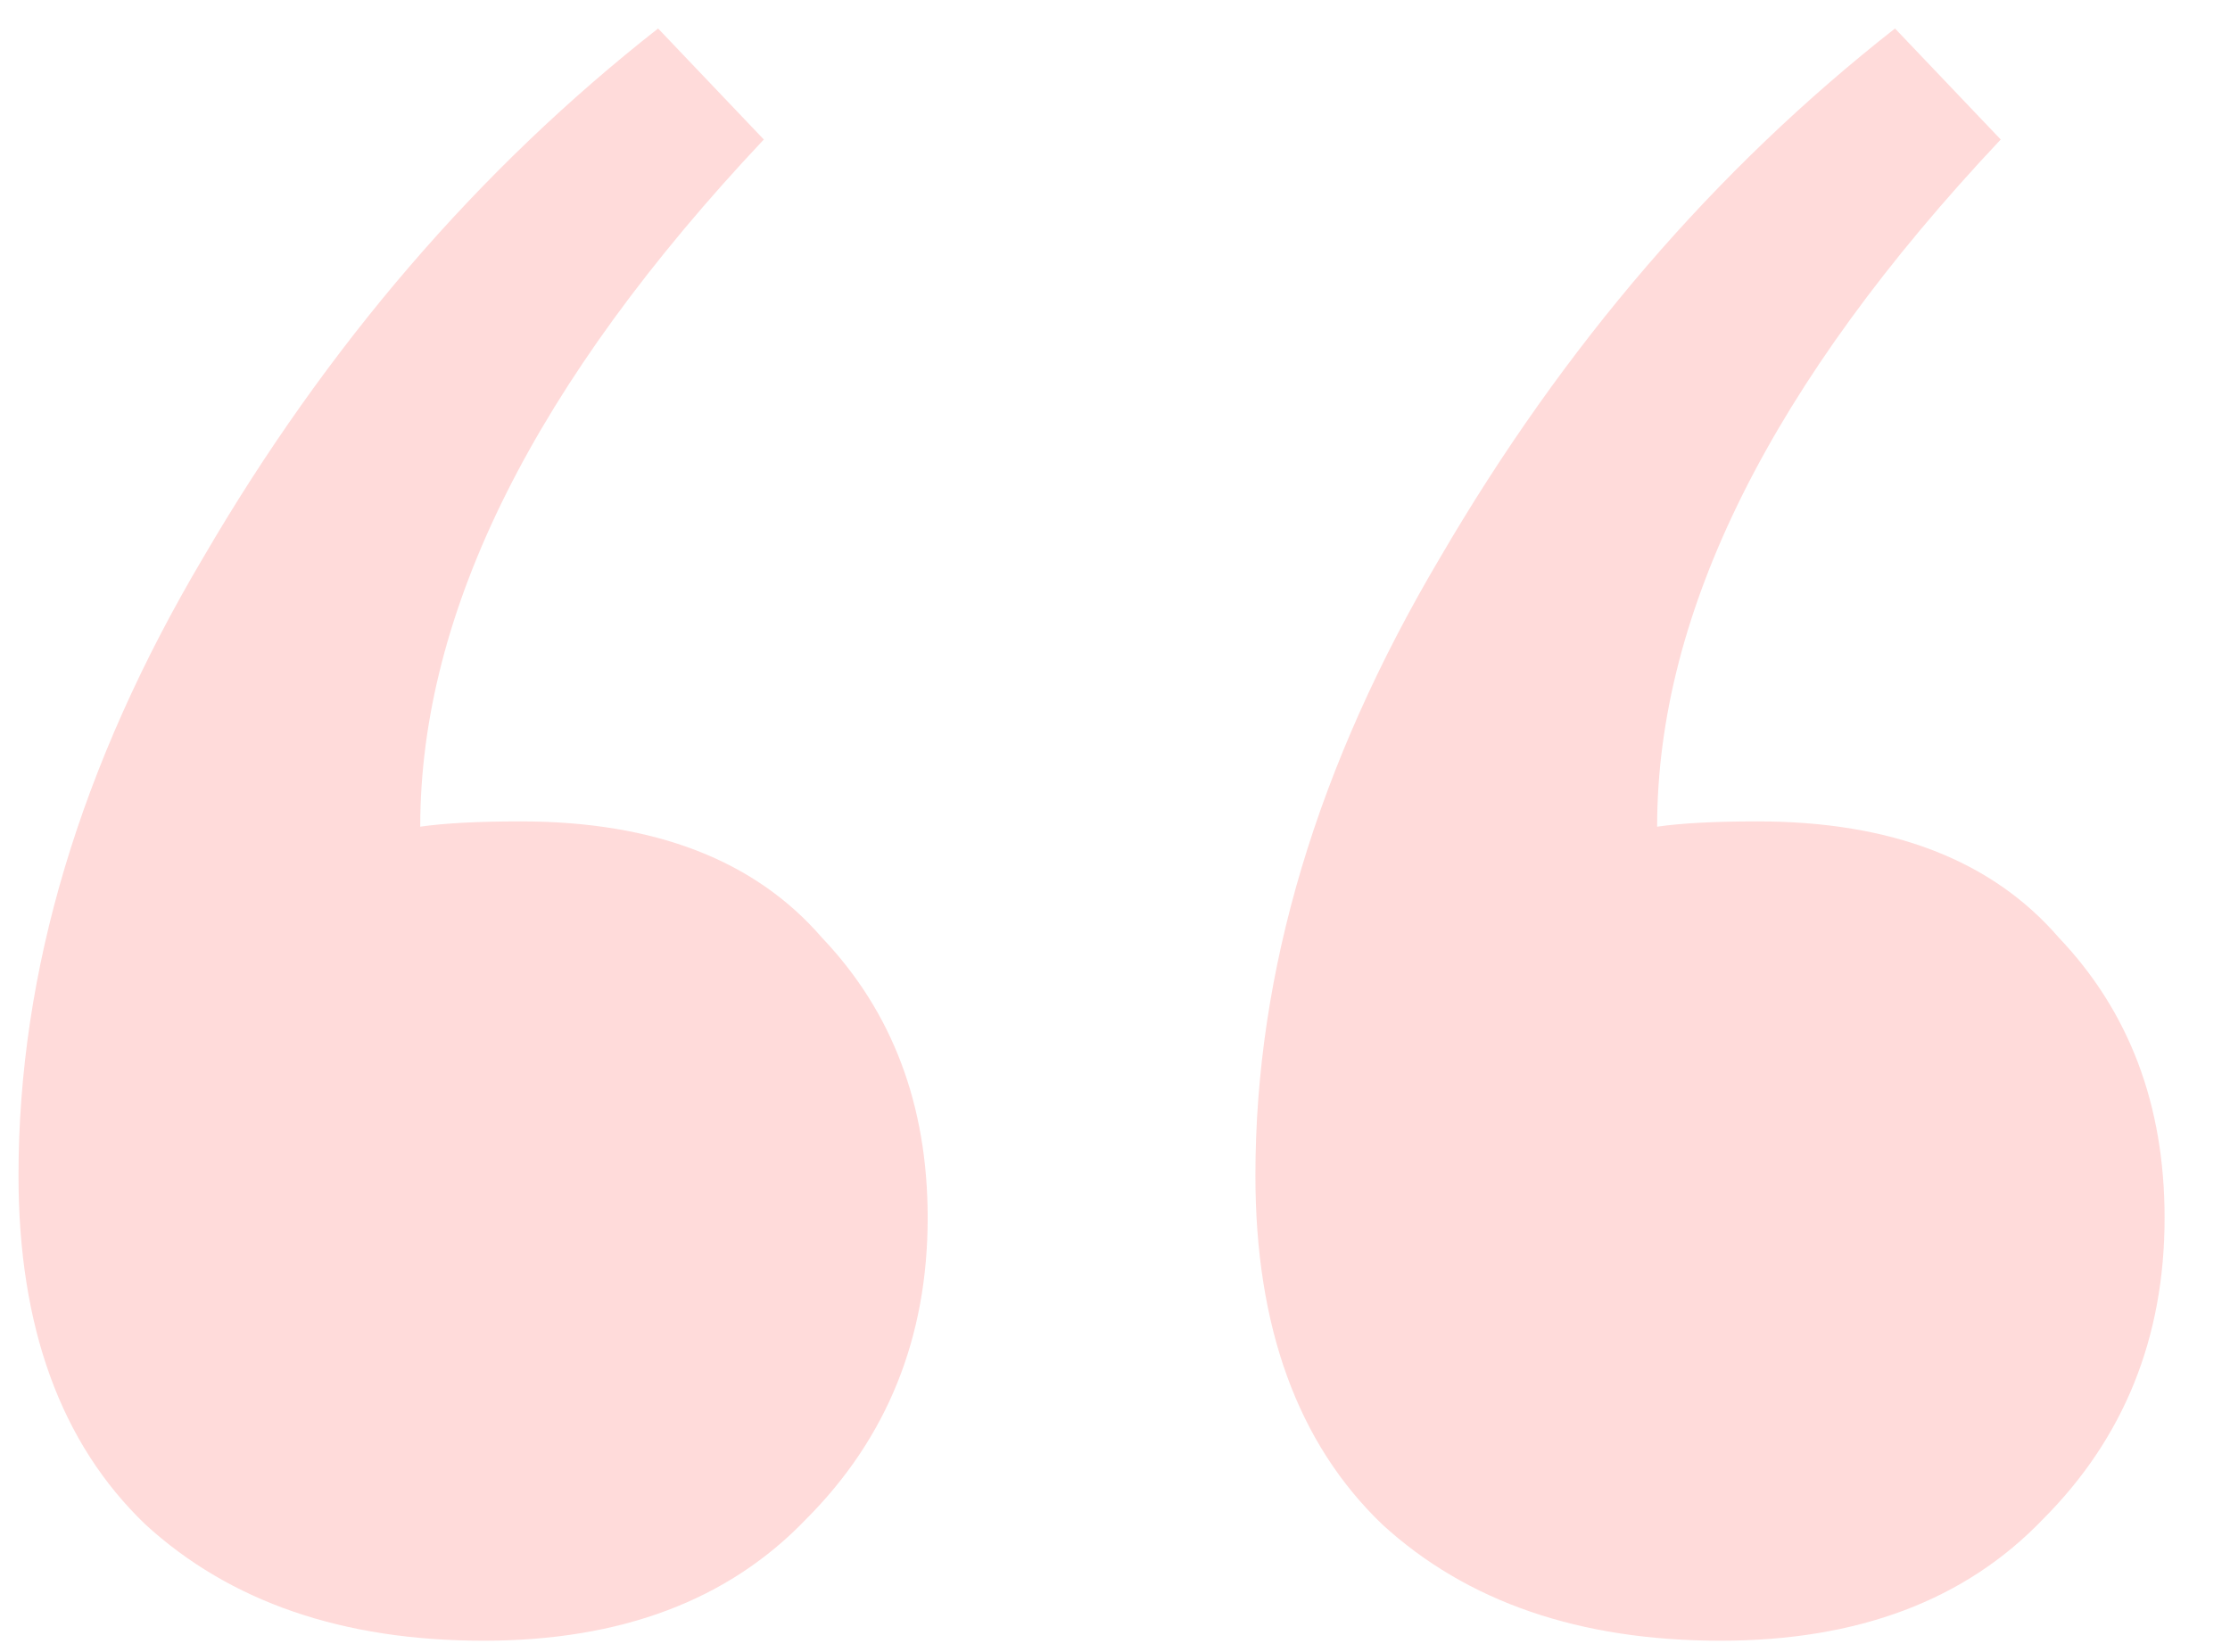 <svg width="27" height="20" viewBox="0 0 27 20" fill="none" xmlns="http://www.w3.org/2000/svg">
<path d="M5.088 10.009C5.387 9.966 5.792 9.945 6.304 9.945C7.925 9.945 9.141 10.414 9.952 11.353C10.805 12.249 11.232 13.379 11.232 14.745C11.232 16.195 10.741 17.411 9.76 18.393C8.821 19.374 7.52 19.865 5.856 19.865C4.149 19.865 2.784 19.395 1.76 18.457C0.736 17.475 0.224 16.067 0.224 14.233C0.224 11.758 0.971 9.262 2.464 6.745C3.957 4.185 5.792 2.051 7.968 0.345L9.248 1.689C6.475 4.633 5.088 7.406 5.088 10.009ZM20.064 10.009C20.363 9.966 20.768 9.945 21.28 9.945C22.901 9.945 24.117 10.414 24.928 11.353C25.781 12.249 26.208 13.379 26.208 14.745C26.208 16.195 25.717 17.411 24.736 18.393C23.797 19.374 22.496 19.865 20.832 19.865C19.125 19.865 17.76 19.395 16.736 18.457C15.712 17.475 15.2 16.067 15.2 14.233C15.2 11.758 15.947 9.262 17.44 6.745C18.933 4.185 20.768 2.051 22.944 0.345L24.224 1.689C21.451 4.633 20.064 7.406 20.064 10.009Z" fill="#FF4C46" fill-opacity="0.2"/>
</svg>
